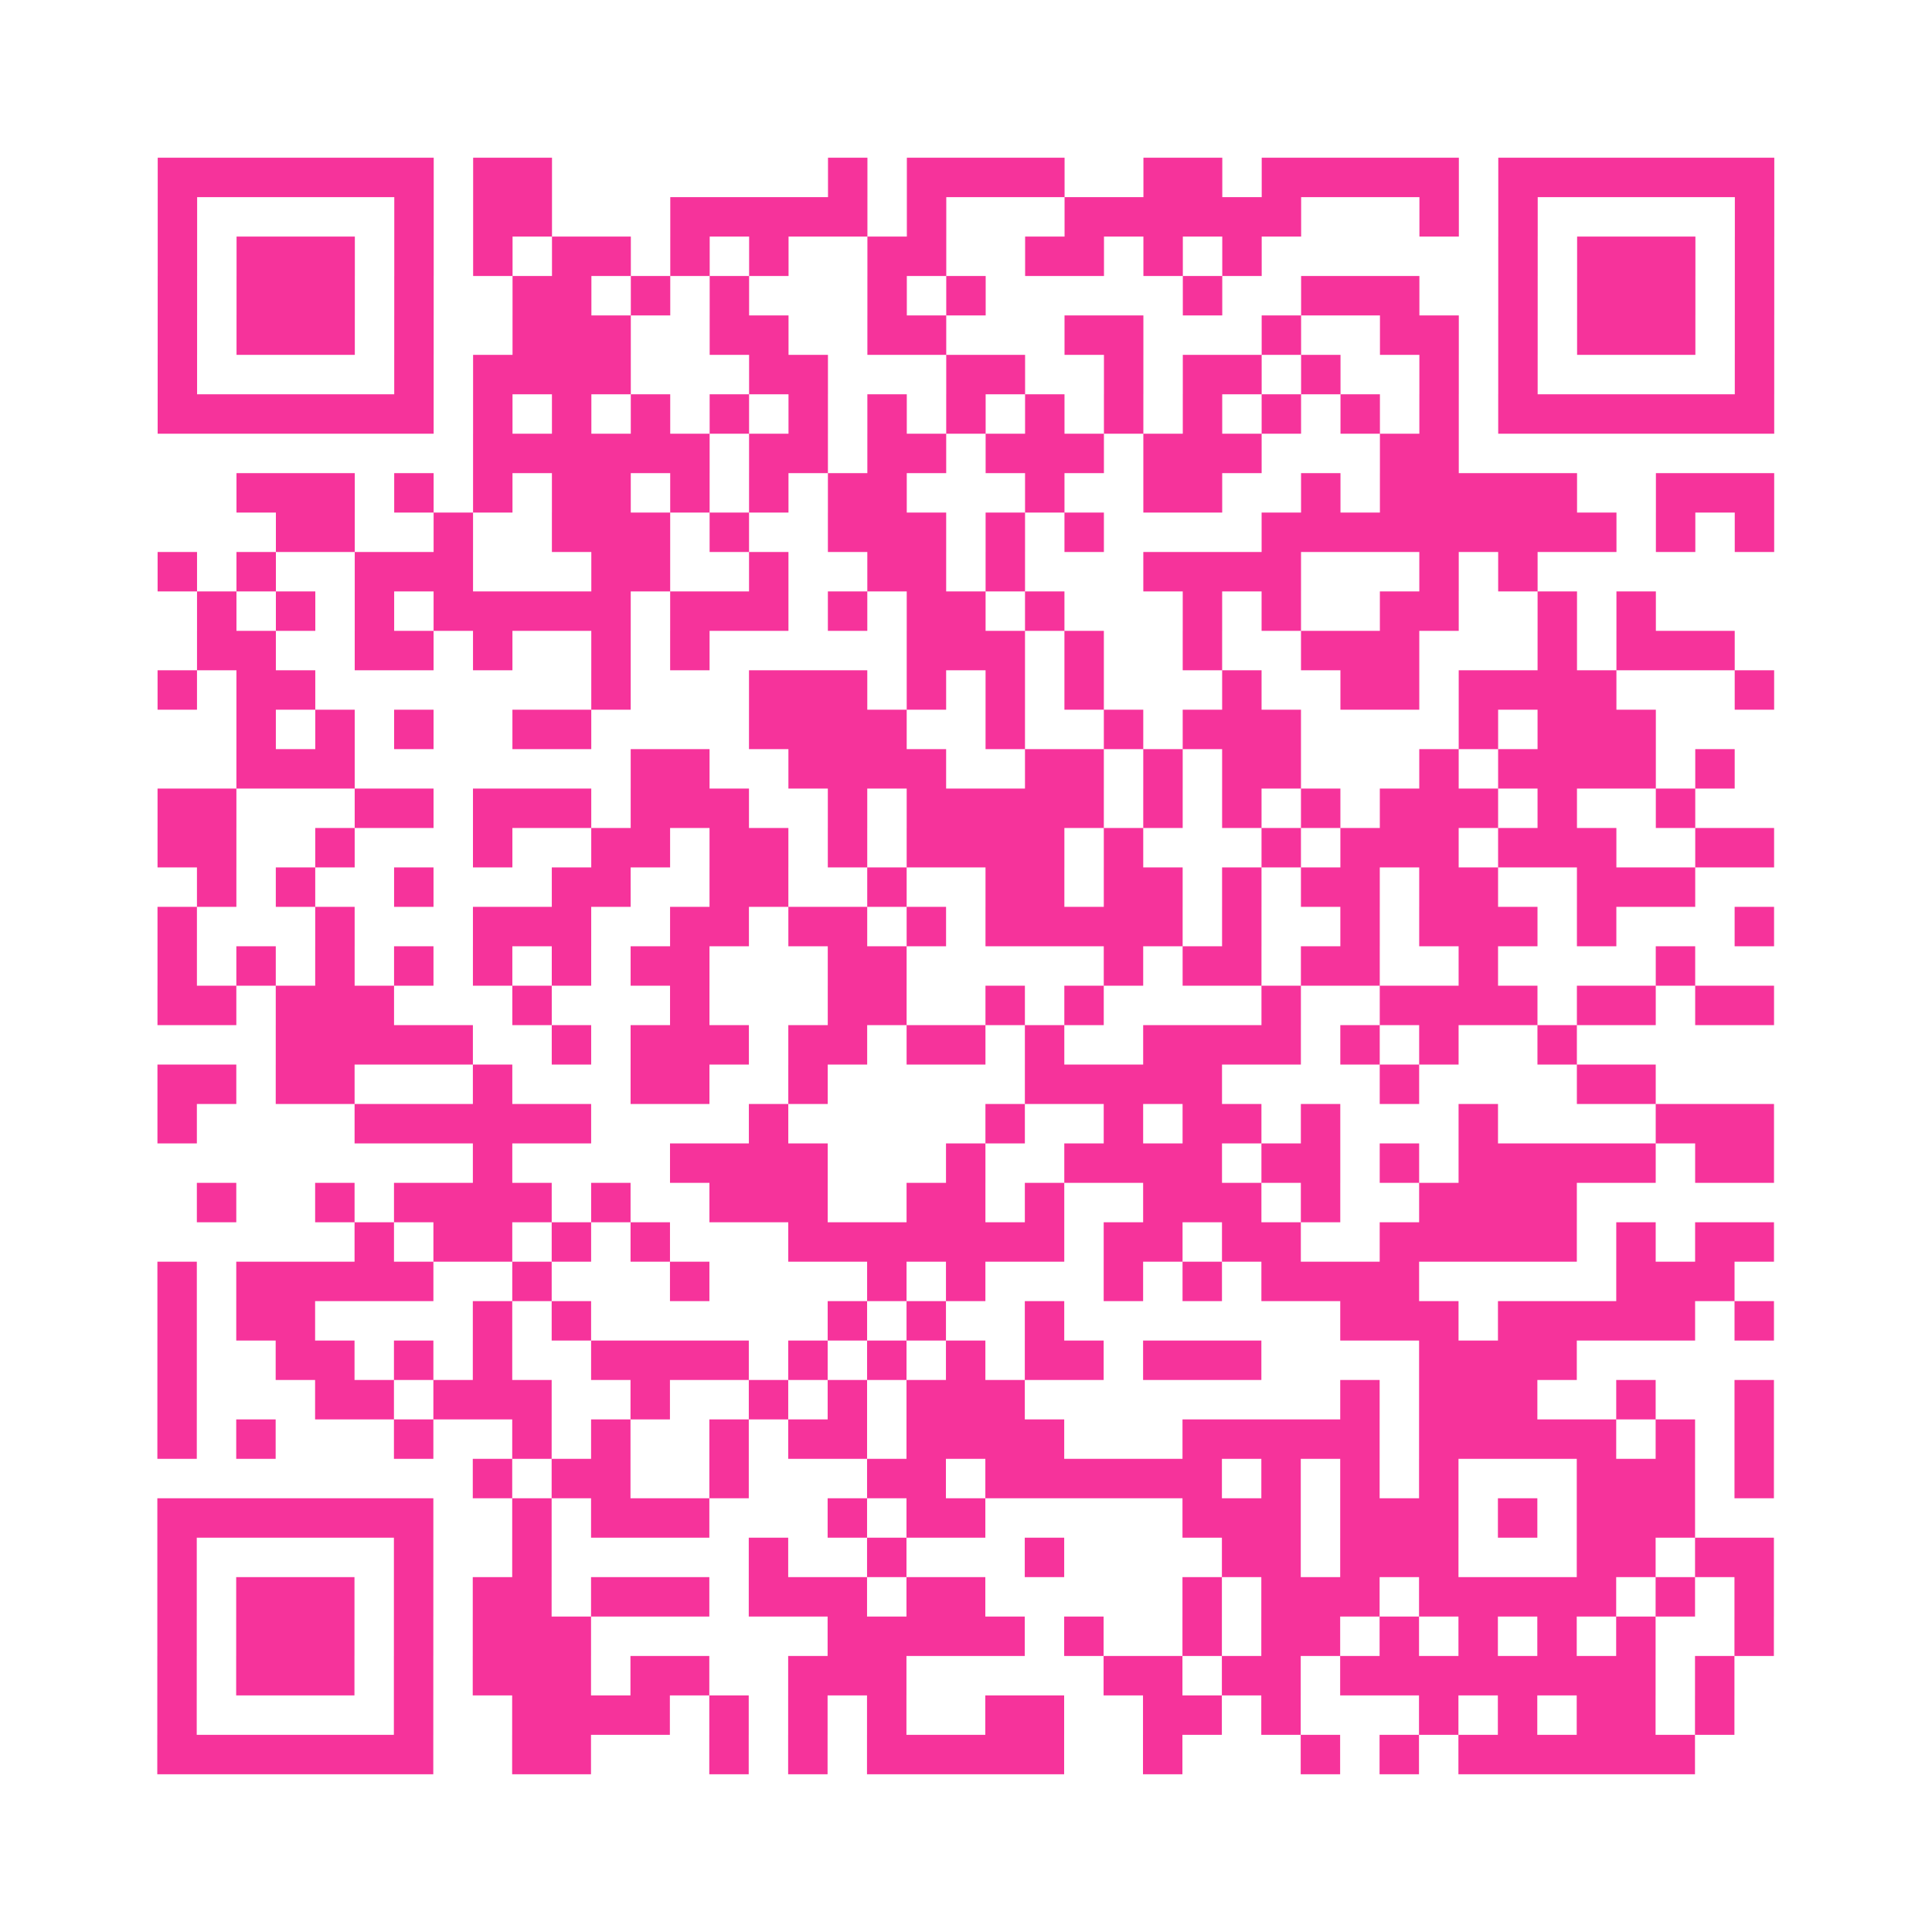 <?xml version="1.0" encoding="UTF-8"?>
<svg xmlns="http://www.w3.org/2000/svg" viewBox="0 0 49 49" class="pyqrcode"><path fill="transparent" d="M0 0h49v49h-49z"/><path stroke="#f6339b" class="pyqrline" d="M4 4.5h7m1 0h2m7 0h1m1 0h4m2 0h2m1 0h5m1 0h7m-41 1h1m5 0h1m1 0h2m3 0h5m1 0h1m3 0h6m3 0h1m1 0h1m5 0h1m-41 1h1m1 0h3m1 0h1m1 0h1m1 0h2m1 0h1m1 0h1m2 0h2m2 0h2m1 0h1m1 0h1m6 0h1m1 0h3m1 0h1m-41 1h1m1 0h3m1 0h1m2 0h2m1 0h1m1 0h1m3 0h1m1 0h1m5 0h1m2 0h3m2 0h1m1 0h3m1 0h1m-41 1h1m1 0h3m1 0h1m2 0h3m2 0h2m2 0h2m3 0h2m3 0h1m2 0h2m1 0h1m1 0h3m1 0h1m-41 1h1m5 0h1m1 0h4m3 0h2m3 0h2m2 0h1m1 0h2m1 0h1m2 0h1m1 0h1m5 0h1m-41 1h7m1 0h1m1 0h1m1 0h1m1 0h1m1 0h1m1 0h1m1 0h1m1 0h1m1 0h1m1 0h1m1 0h1m1 0h1m1 0h1m1 0h7m-33 1h6m1 0h2m1 0h2m1 0h3m1 0h3m3 0h2m-31 1h3m1 0h1m1 0h1m1 0h2m1 0h1m1 0h1m1 0h2m3 0h1m2 0h2m2 0h1m1 0h5m2 0h3m-38 1h2m2 0h1m2 0h3m1 0h1m2 0h3m1 0h1m1 0h1m4 0h9m1 0h1m1 0h1m-41 1h1m1 0h1m2 0h3m3 0h2m2 0h1m2 0h2m1 0h1m3 0h4m3 0h1m1 0h1m-34 1h1m1 0h1m1 0h1m1 0h5m1 0h3m1 0h1m1 0h2m1 0h1m3 0h1m1 0h1m2 0h2m2 0h1m1 0h1m-37 1h2m2 0h2m1 0h1m2 0h1m1 0h1m5 0h3m1 0h1m2 0h1m2 0h3m3 0h1m1 0h3m-40 1h1m1 0h2m7 0h1m3 0h3m1 0h1m1 0h1m1 0h1m3 0h1m2 0h2m1 0h4m3 0h1m-39 1h1m1 0h1m1 0h1m2 0h2m4 0h4m2 0h1m2 0h1m1 0h3m4 0h1m1 0h3m-36 1h3m7 0h2m2 0h4m2 0h2m1 0h1m1 0h2m3 0h1m1 0h4m1 0h1m-40 1h2m3 0h2m1 0h3m1 0h3m2 0h1m1 0h5m1 0h1m1 0h1m1 0h1m1 0h3m1 0h1m2 0h1m-39 1h2m2 0h1m3 0h1m2 0h2m1 0h2m1 0h1m1 0h4m1 0h1m3 0h1m1 0h3m1 0h3m2 0h2m-40 1h1m1 0h1m2 0h1m3 0h2m2 0h2m2 0h1m2 0h2m1 0h2m1 0h1m1 0h2m1 0h2m2 0h3m-39 1h1m3 0h1m3 0h3m2 0h2m1 0h2m1 0h1m1 0h5m1 0h1m2 0h1m1 0h3m1 0h1m3 0h1m-41 1h1m1 0h1m1 0h1m1 0h1m1 0h1m1 0h1m1 0h2m3 0h2m5 0h1m1 0h2m1 0h2m2 0h1m4 0h1m-39 1h2m1 0h3m3 0h1m3 0h1m3 0h2m2 0h1m1 0h1m4 0h1m2 0h4m1 0h2m1 0h2m-38 1h5m2 0h1m1 0h3m1 0h2m1 0h2m1 0h1m2 0h4m1 0h1m1 0h1m2 0h1m-36 1h2m1 0h2m3 0h1m3 0h2m2 0h1m5 0h5m4 0h1m4 0h2m-38 1h1m4 0h6m4 0h1m5 0h1m2 0h1m1 0h2m1 0h1m3 0h1m4 0h3m-33 1h1m4 0h4m3 0h1m2 0h4m1 0h2m1 0h1m1 0h5m1 0h2m-40 1h1m2 0h1m1 0h4m1 0h1m2 0h3m2 0h2m1 0h1m2 0h3m1 0h1m2 0h4m-31 1h1m1 0h2m1 0h1m1 0h1m3 0h7m1 0h2m1 0h2m2 0h5m1 0h1m1 0h2m-41 1h1m1 0h5m2 0h1m3 0h1m4 0h1m1 0h1m3 0h1m1 0h1m1 0h4m5 0h3m-40 1h1m1 0h2m4 0h1m1 0h1m6 0h1m1 0h1m2 0h1m7 0h3m1 0h5m1 0h1m-41 1h1m2 0h2m1 0h1m1 0h1m2 0h4m1 0h1m1 0h1m1 0h1m1 0h2m1 0h3m4 0h4m-36 1h1m3 0h2m1 0h3m2 0h1m2 0h1m1 0h1m1 0h3m8 0h1m1 0h3m2 0h1m2 0h1m-41 1h1m1 0h1m3 0h1m2 0h1m1 0h1m2 0h1m1 0h2m1 0h4m3 0h5m1 0h5m1 0h1m1 0h1m-33 1h1m1 0h2m2 0h1m3 0h2m1 0h6m1 0h1m1 0h1m1 0h1m3 0h3m1 0h1m-41 1h7m2 0h1m1 0h3m3 0h1m1 0h2m5 0h3m1 0h3m1 0h1m1 0h3m-39 1h1m5 0h1m2 0h1m5 0h1m2 0h1m3 0h1m4 0h2m1 0h3m3 0h2m1 0h2m-41 1h1m1 0h3m1 0h1m1 0h2m1 0h3m1 0h3m1 0h2m5 0h1m1 0h3m1 0h5m1 0h1m1 0h1m-41 1h1m1 0h3m1 0h1m1 0h3m6 0h5m1 0h1m2 0h1m1 0h2m1 0h1m1 0h1m1 0h1m1 0h1m2 0h1m-41 1h1m1 0h3m1 0h1m1 0h3m1 0h2m2 0h3m5 0h2m1 0h2m1 0h8m1 0h1m-40 1h1m5 0h1m2 0h4m1 0h1m1 0h1m1 0h1m2 0h2m2 0h2m1 0h1m3 0h1m1 0h1m1 0h2m1 0h1m-40 1h7m2 0h2m3 0h1m1 0h1m1 0h5m2 0h1m3 0h1m1 0h1m1 0h6"/></svg>

